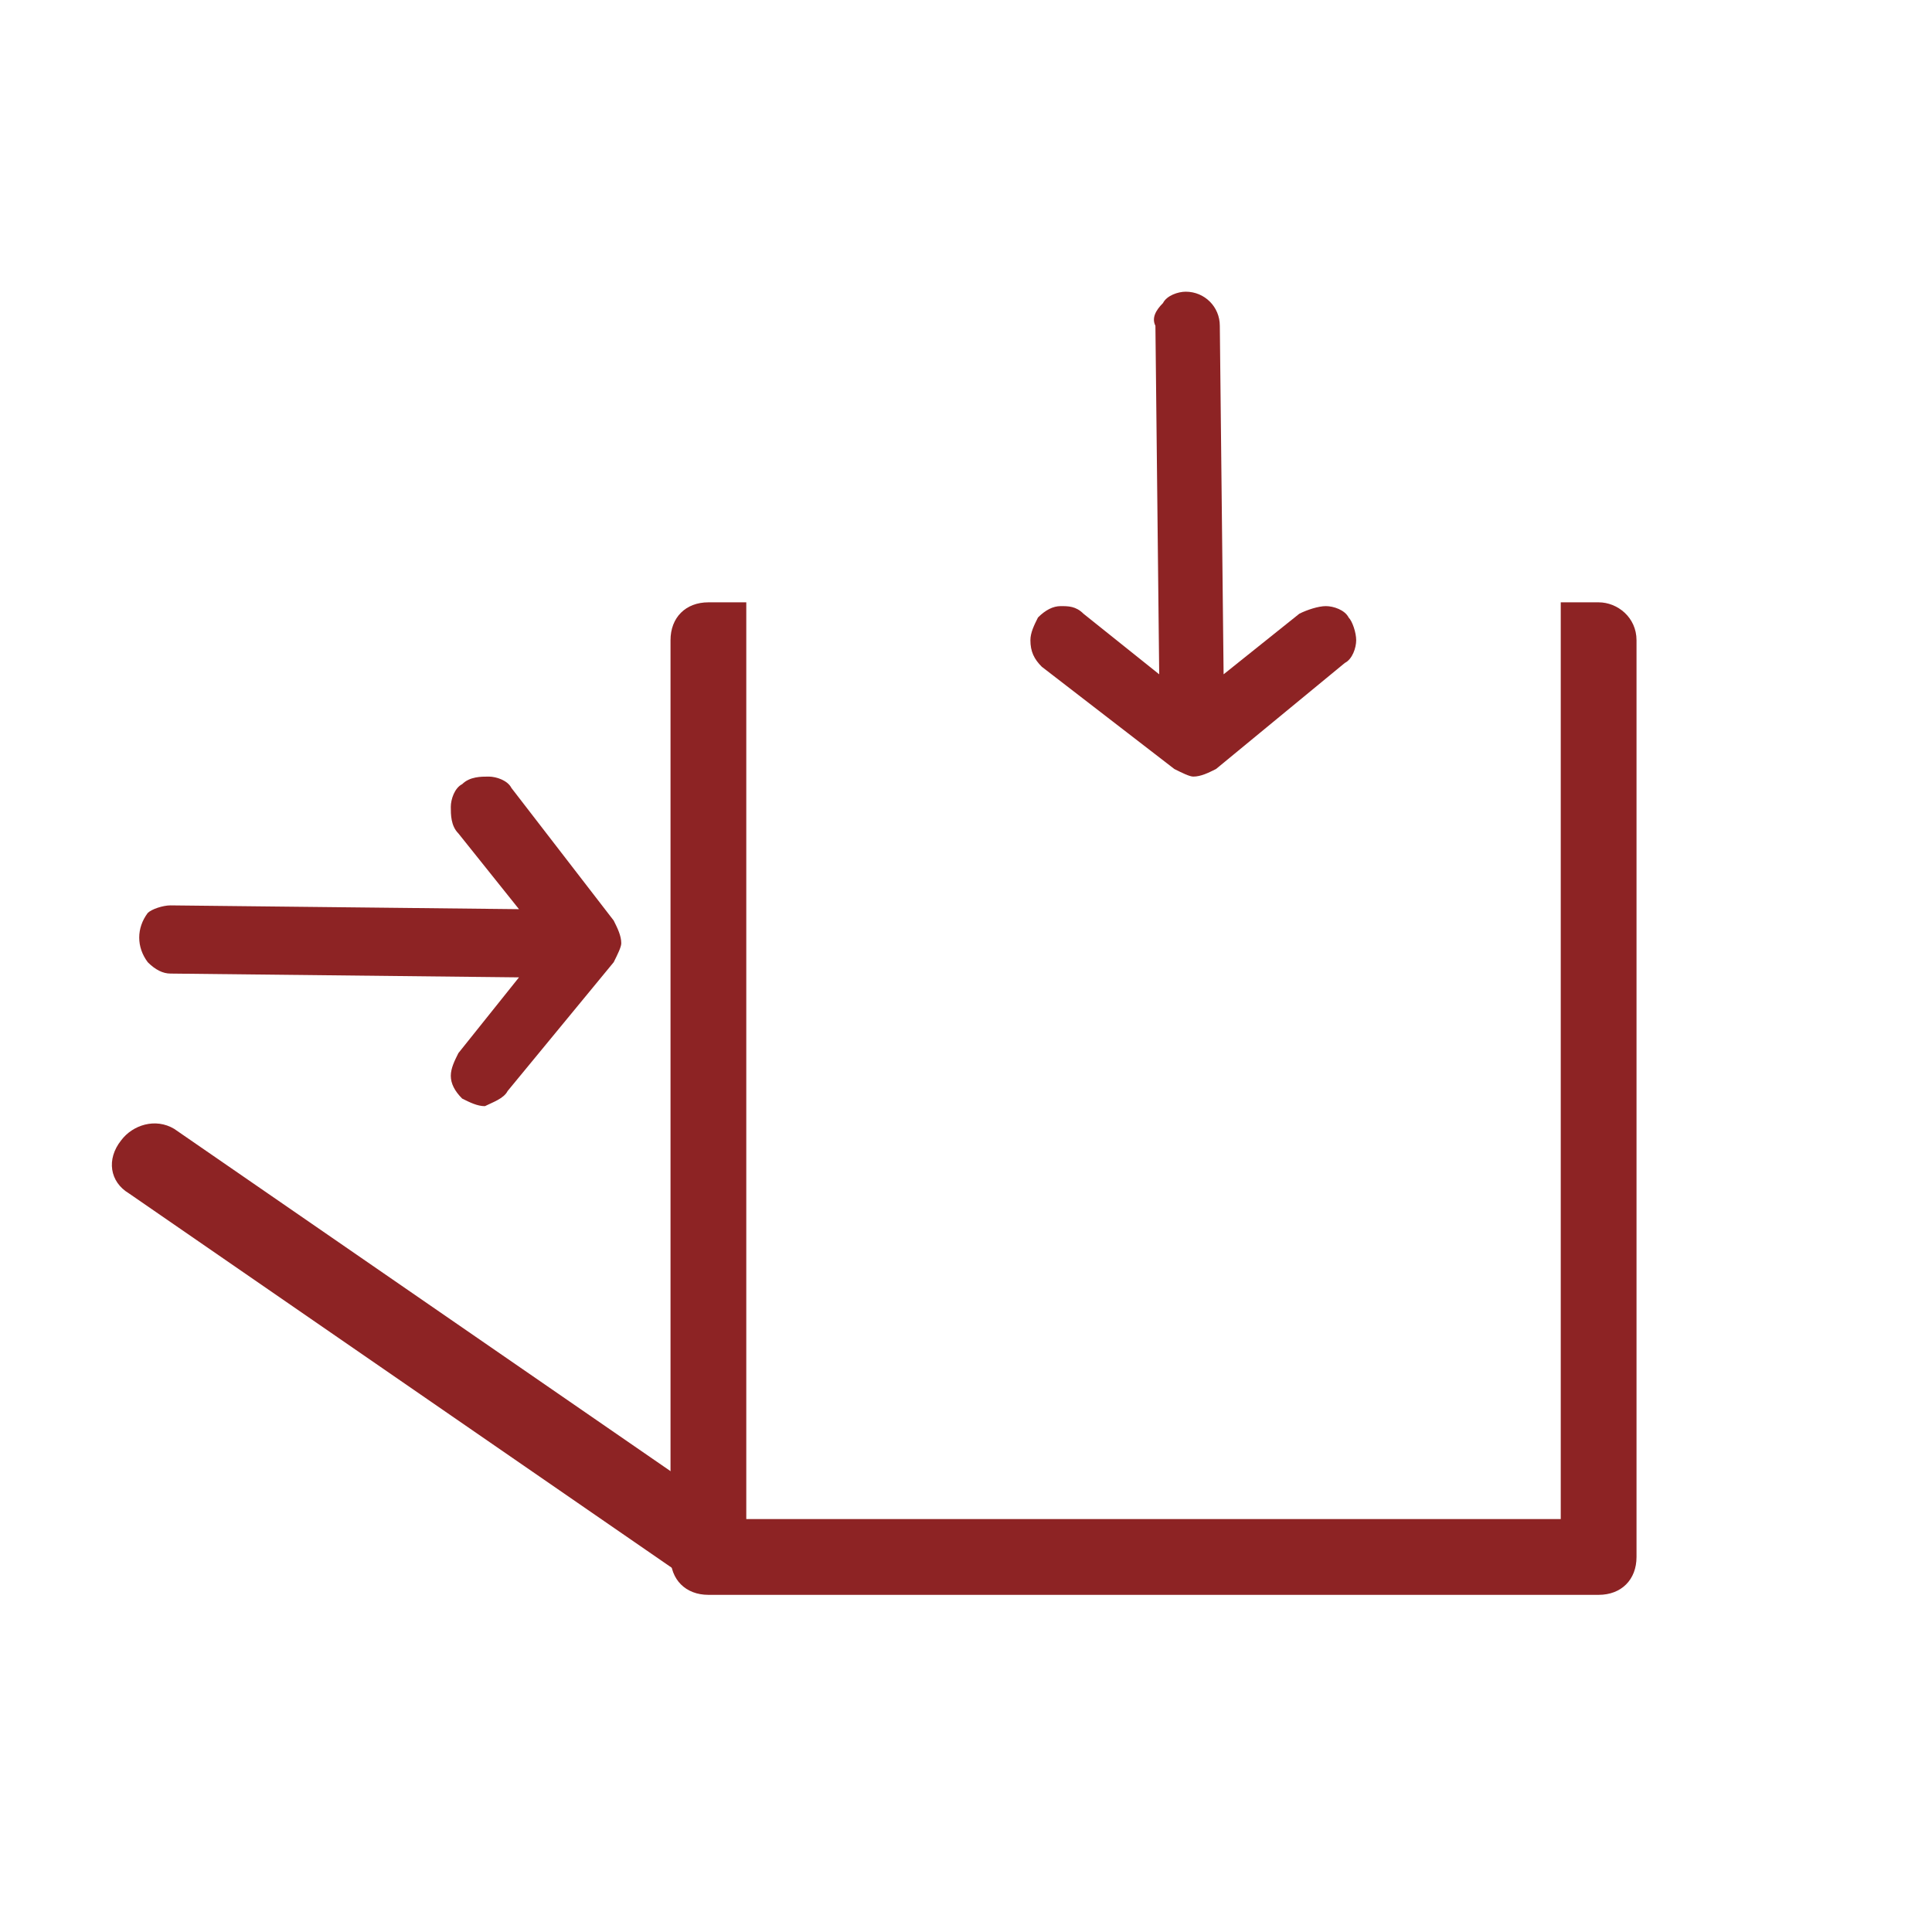 <?xml version="1.0" encoding="UTF-8"?>
<svg xmlns="http://www.w3.org/2000/svg" xmlns:xlink="http://www.w3.org/1999/xlink" version="1.1" id="Слой_1" x="0px" y="0px" width="51px" height="51px" viewBox="0 0 51 51" style="enable-background:new 0 0 51 51;" xml:space="preserve">
<style type="text/css">
	.st0{fill:#8D2324;}
</style>
<path class="st0" d="M27.5,17.6l3.5,2.7c0.2,0.1,0.4,0.2,0.5,0.2c0.2,0,0.4-0.1,0.6-0.2l3.4-2.8c0.2-0.1,0.3-0.4,0.3-0.6  s-0.1-0.5-0.2-0.6C35.5,16.1,35.2,16,35,16s-0.5,0.1-0.7,0.2l-2,1.6l-0.1-9.2c0-0.5-0.4-0.9-0.9-0.9c-0.2,0-0.5,0.1-0.6,0.3  c-0.2,0.2-0.3,0.4-0.2,0.6l0.1,9.2l-2-1.6C28.4,16,28.2,16,28,16s-0.4,0.1-0.6,0.3c-0.1,0.2-0.2,0.4-0.2,0.6  C27.2,17.2,27.3,17.4,27.5,17.6z"></path>
<path class="st0" d="M13.4,28.8l2.8-3.4c0.1-0.2,0.2-0.4,0.2-0.5c0-0.2-0.1-0.4-0.2-0.6l-2.7-3.5c-0.1-0.2-0.4-0.3-0.6-0.3  c-0.2,0-0.5,0-0.7,0.2c-0.2,0.1-0.3,0.4-0.3,0.6s0,0.5,0.2,0.7l1.6,2l-9.2-0.1c-0.2,0-0.5,0.1-0.6,0.2c-0.3,0.4-0.3,0.9,0,1.3  c0.2,0.2,0.4,0.3,0.6,0.3l9.2,0.1l-1.6,2c-0.1,0.2-0.2,0.4-0.2,0.6s0.1,0.4,0.3,0.6c0.2,0.1,0.4,0.2,0.6,0.2  C13,29.1,13.3,29,13.4,28.8z"></path>
<path class="st0" d="M18.9,41.6c-0.3,0.1-0.7,0.1-1-0.1l-14.5-10c-0.5-0.3-0.6-0.9-0.2-1.4c0.3-0.4,0.9-0.6,1.4-0.3l14.5,10  c0.5,0.3,0.6,0.9,0.3,1.4l0,0C19.3,41.4,19.1,41.5,18.9,41.6z"></path>
<path class="st0" d="M42.2,15.9h-1v2l0,0v22.2H19.7V17.9l0,0v-2h-1c-0.6,0-1,0.4-1,1v24.2c0,0.6,0.4,1,1,1h23.5c0.6,0,1-0.4,1-1  V16.9C43.2,16.3,42.7,15.9,42.2,15.9z"></path>
</svg>
